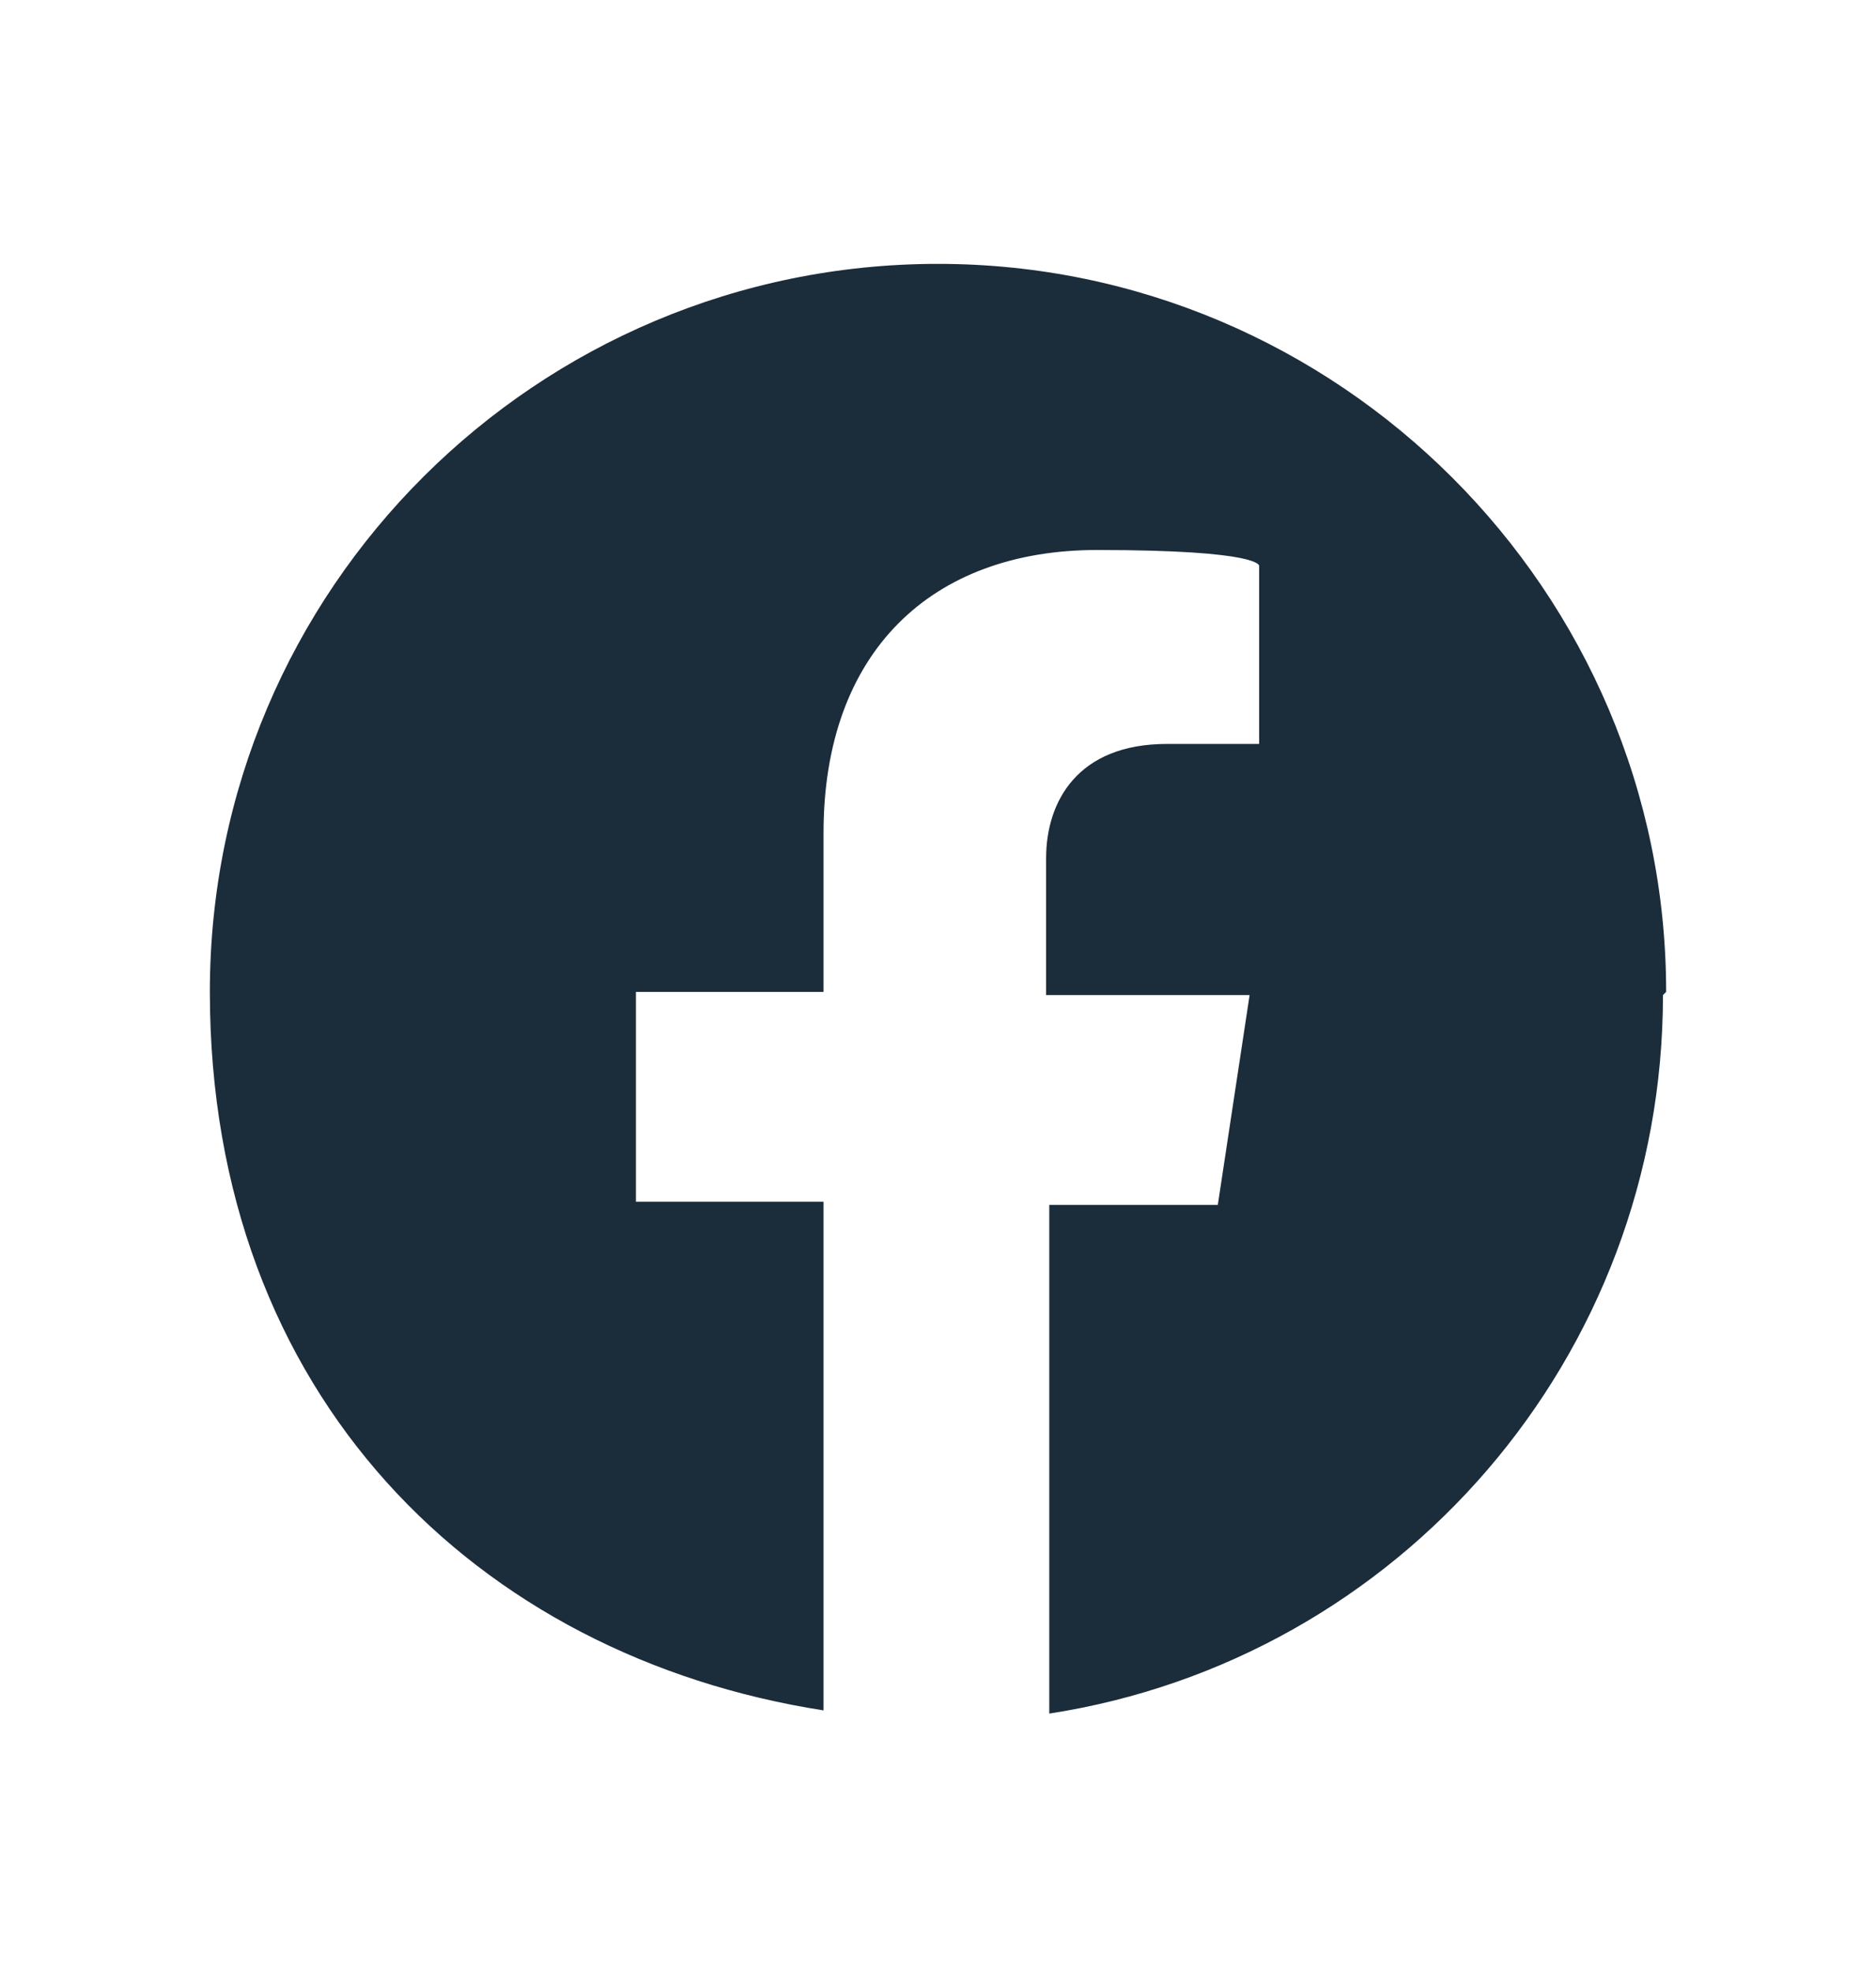 <svg xmlns="http://www.w3.org/2000/svg" id="Calque_1" data-name="Calque 1" viewBox="0 0 59 62"><defs><style>      .cls-1 {        fill: #1b2c3b;        stroke-width: 0px;      }    </style></defs><path class="cls-1" d="M52.4,31.2c0-12.6-10.3-22.9-22.9-22.9S6.6,18.5,6.6,31.2s8.4,20.9,19.3,22.6v-16h-5.9v-6.6h5.9v-5c0-5.7,3.4-8.9,8.6-8.9s5.1.5,5.1.5v5.6h-2.9c-2.8,0-3.8,1.8-3.8,3.6v4.3h6.4l-1,6.6h-5.3v16c11-1.7,19.3-11.2,19.3-22.6Z"></path></svg>